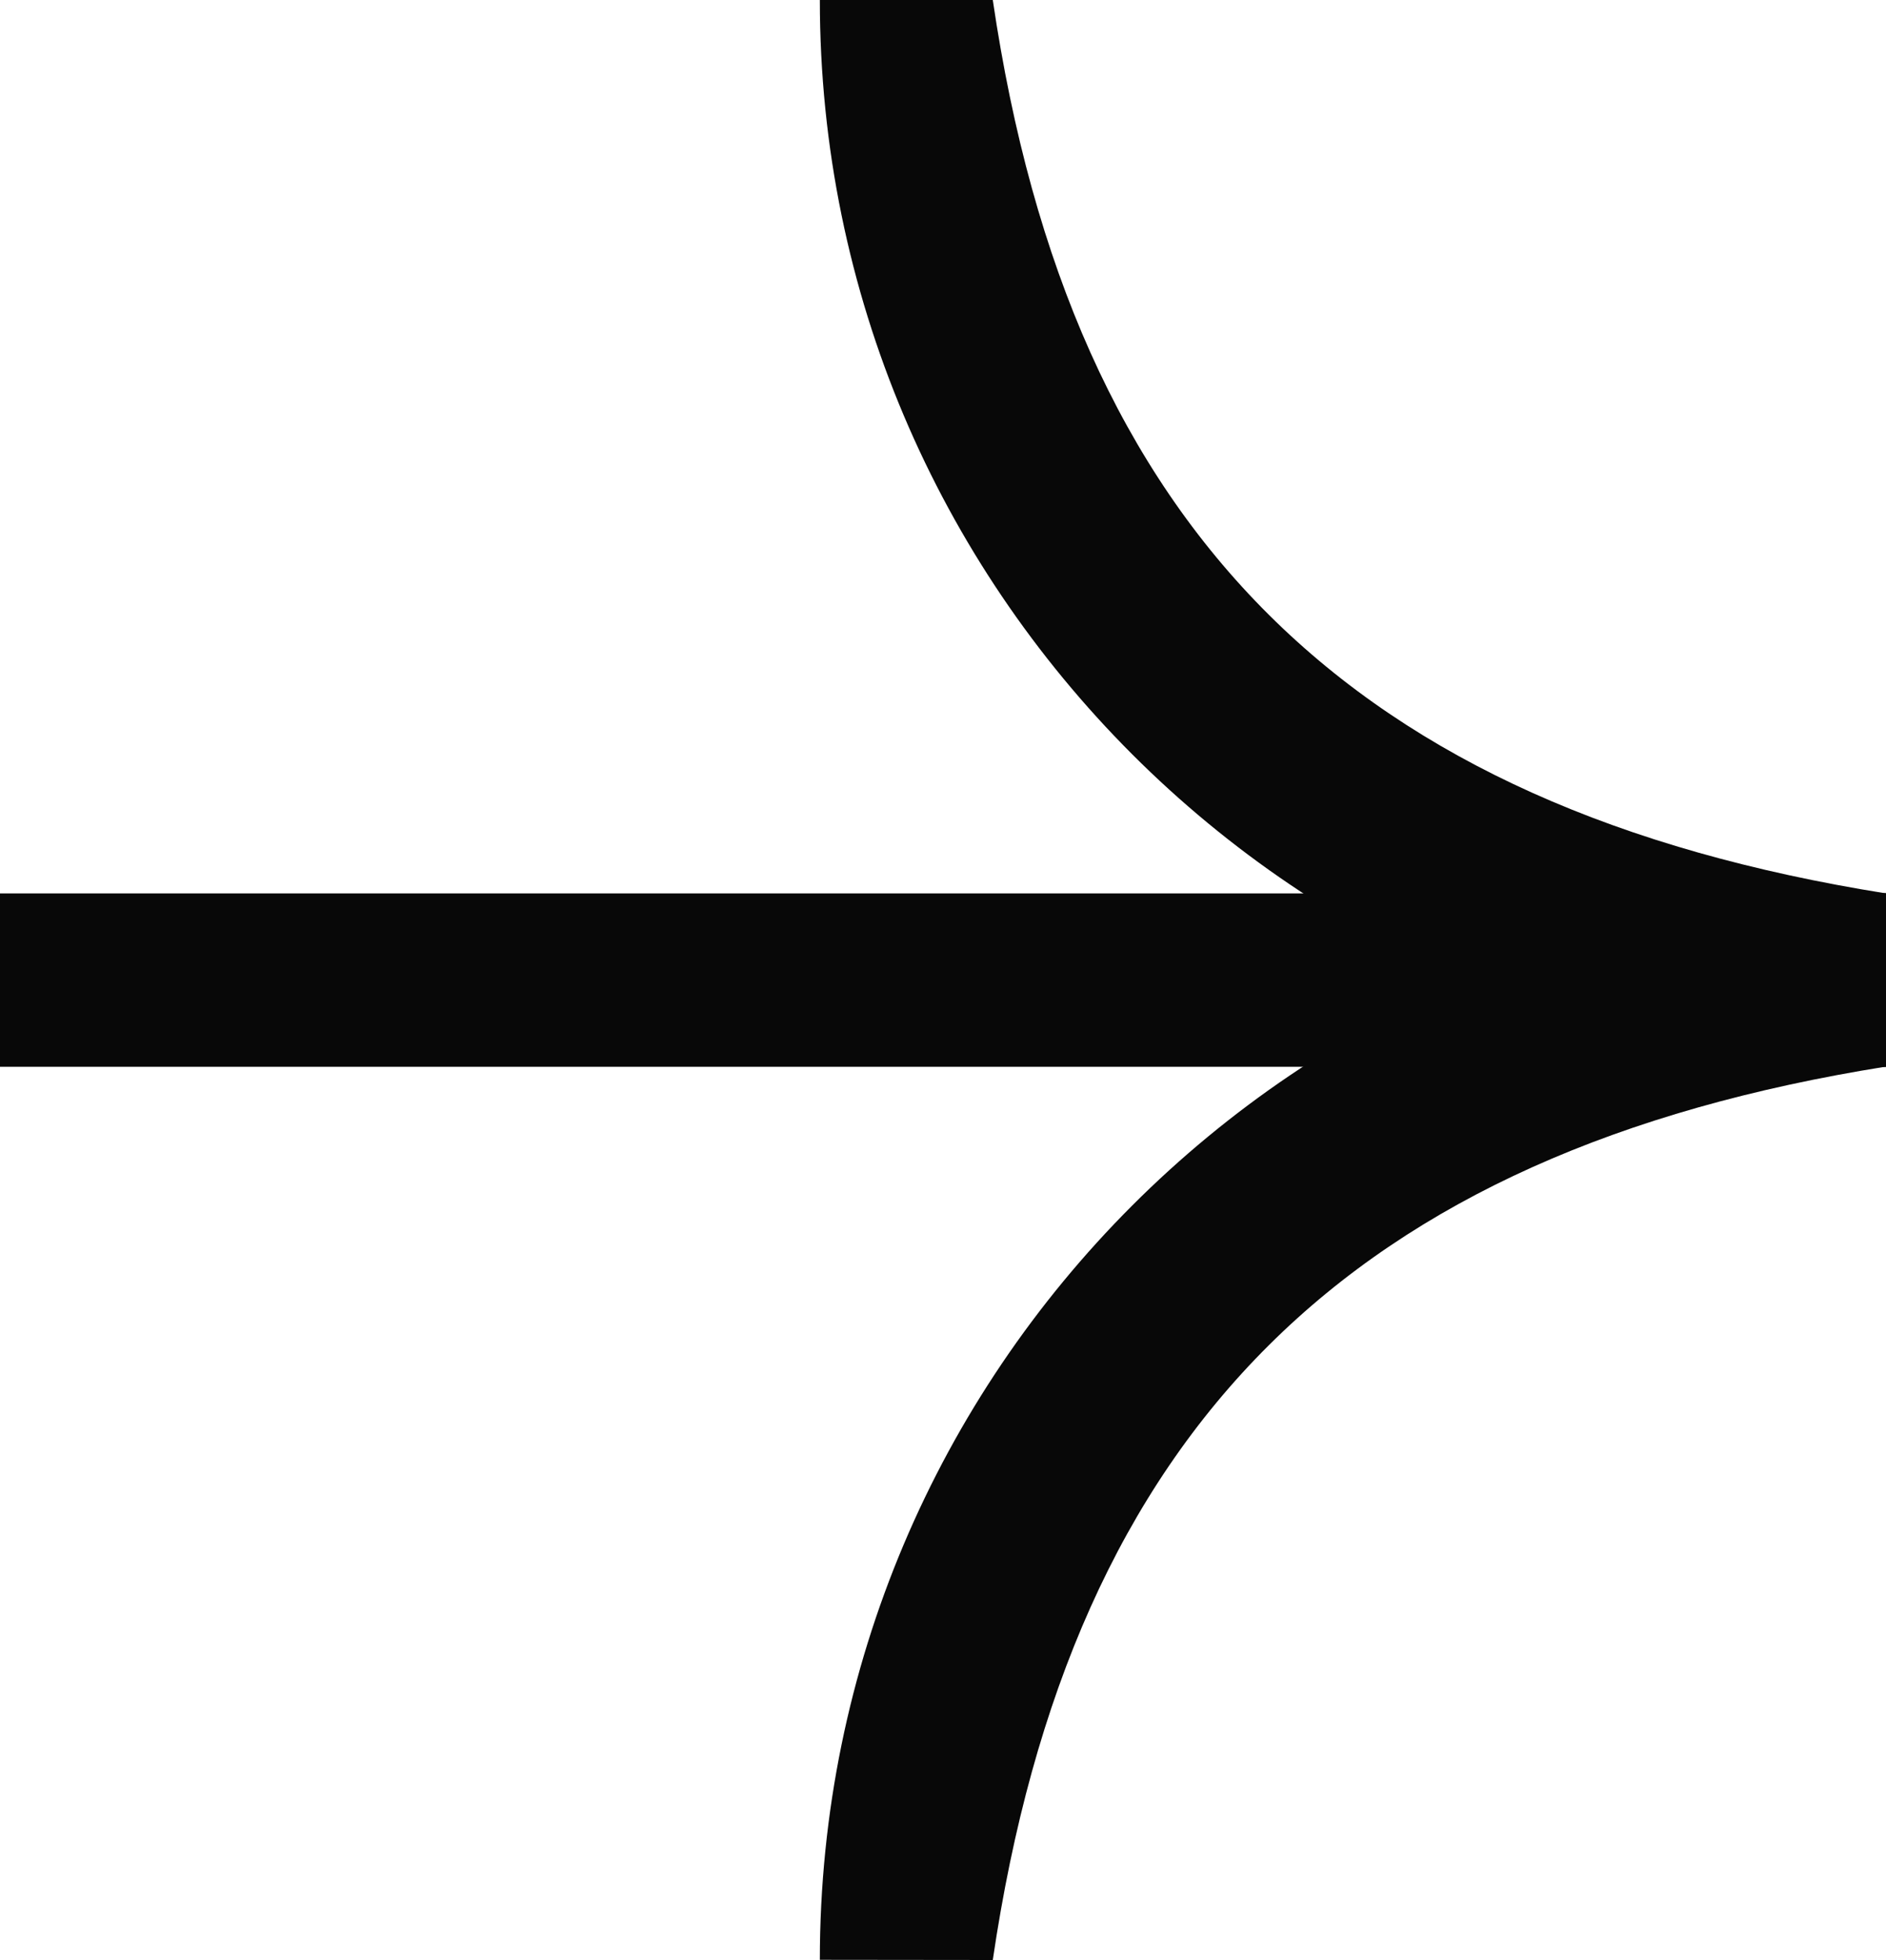<?xml version="1.0" encoding="UTF-8"?> <!-- Generator: Adobe Illustrator 25.0.0, SVG Export Plug-In . SVG Version: 6.00 Build 0) --> <svg xmlns="http://www.w3.org/2000/svg" xmlns:xlink="http://www.w3.org/1999/xlink" id="Слой_1" x="0px" y="0px" viewBox="0 0 100 103.88" style="enable-background:new 0 0 100 103.88;" xml:space="preserve"> <style type="text/css"> .st0{fill:#080808;} </style> <g> <path class="st0" d="M52.64,0C56.8,28.27,71.73,42.84,100,47.35l0,9.19C68.78,56.53,43.47,31.22,43.47,0L52.64,0z"></path> <path class="st0" d="M52.64,103.88C56.8,75.61,71.73,61.04,100,56.53l0-9.19c-31.22,0-56.53,25.31-56.53,56.53L52.64,103.88z"></path> <rect y="47.35" class="st0" width="100" height="9.19"></rect> </g> </svg> 